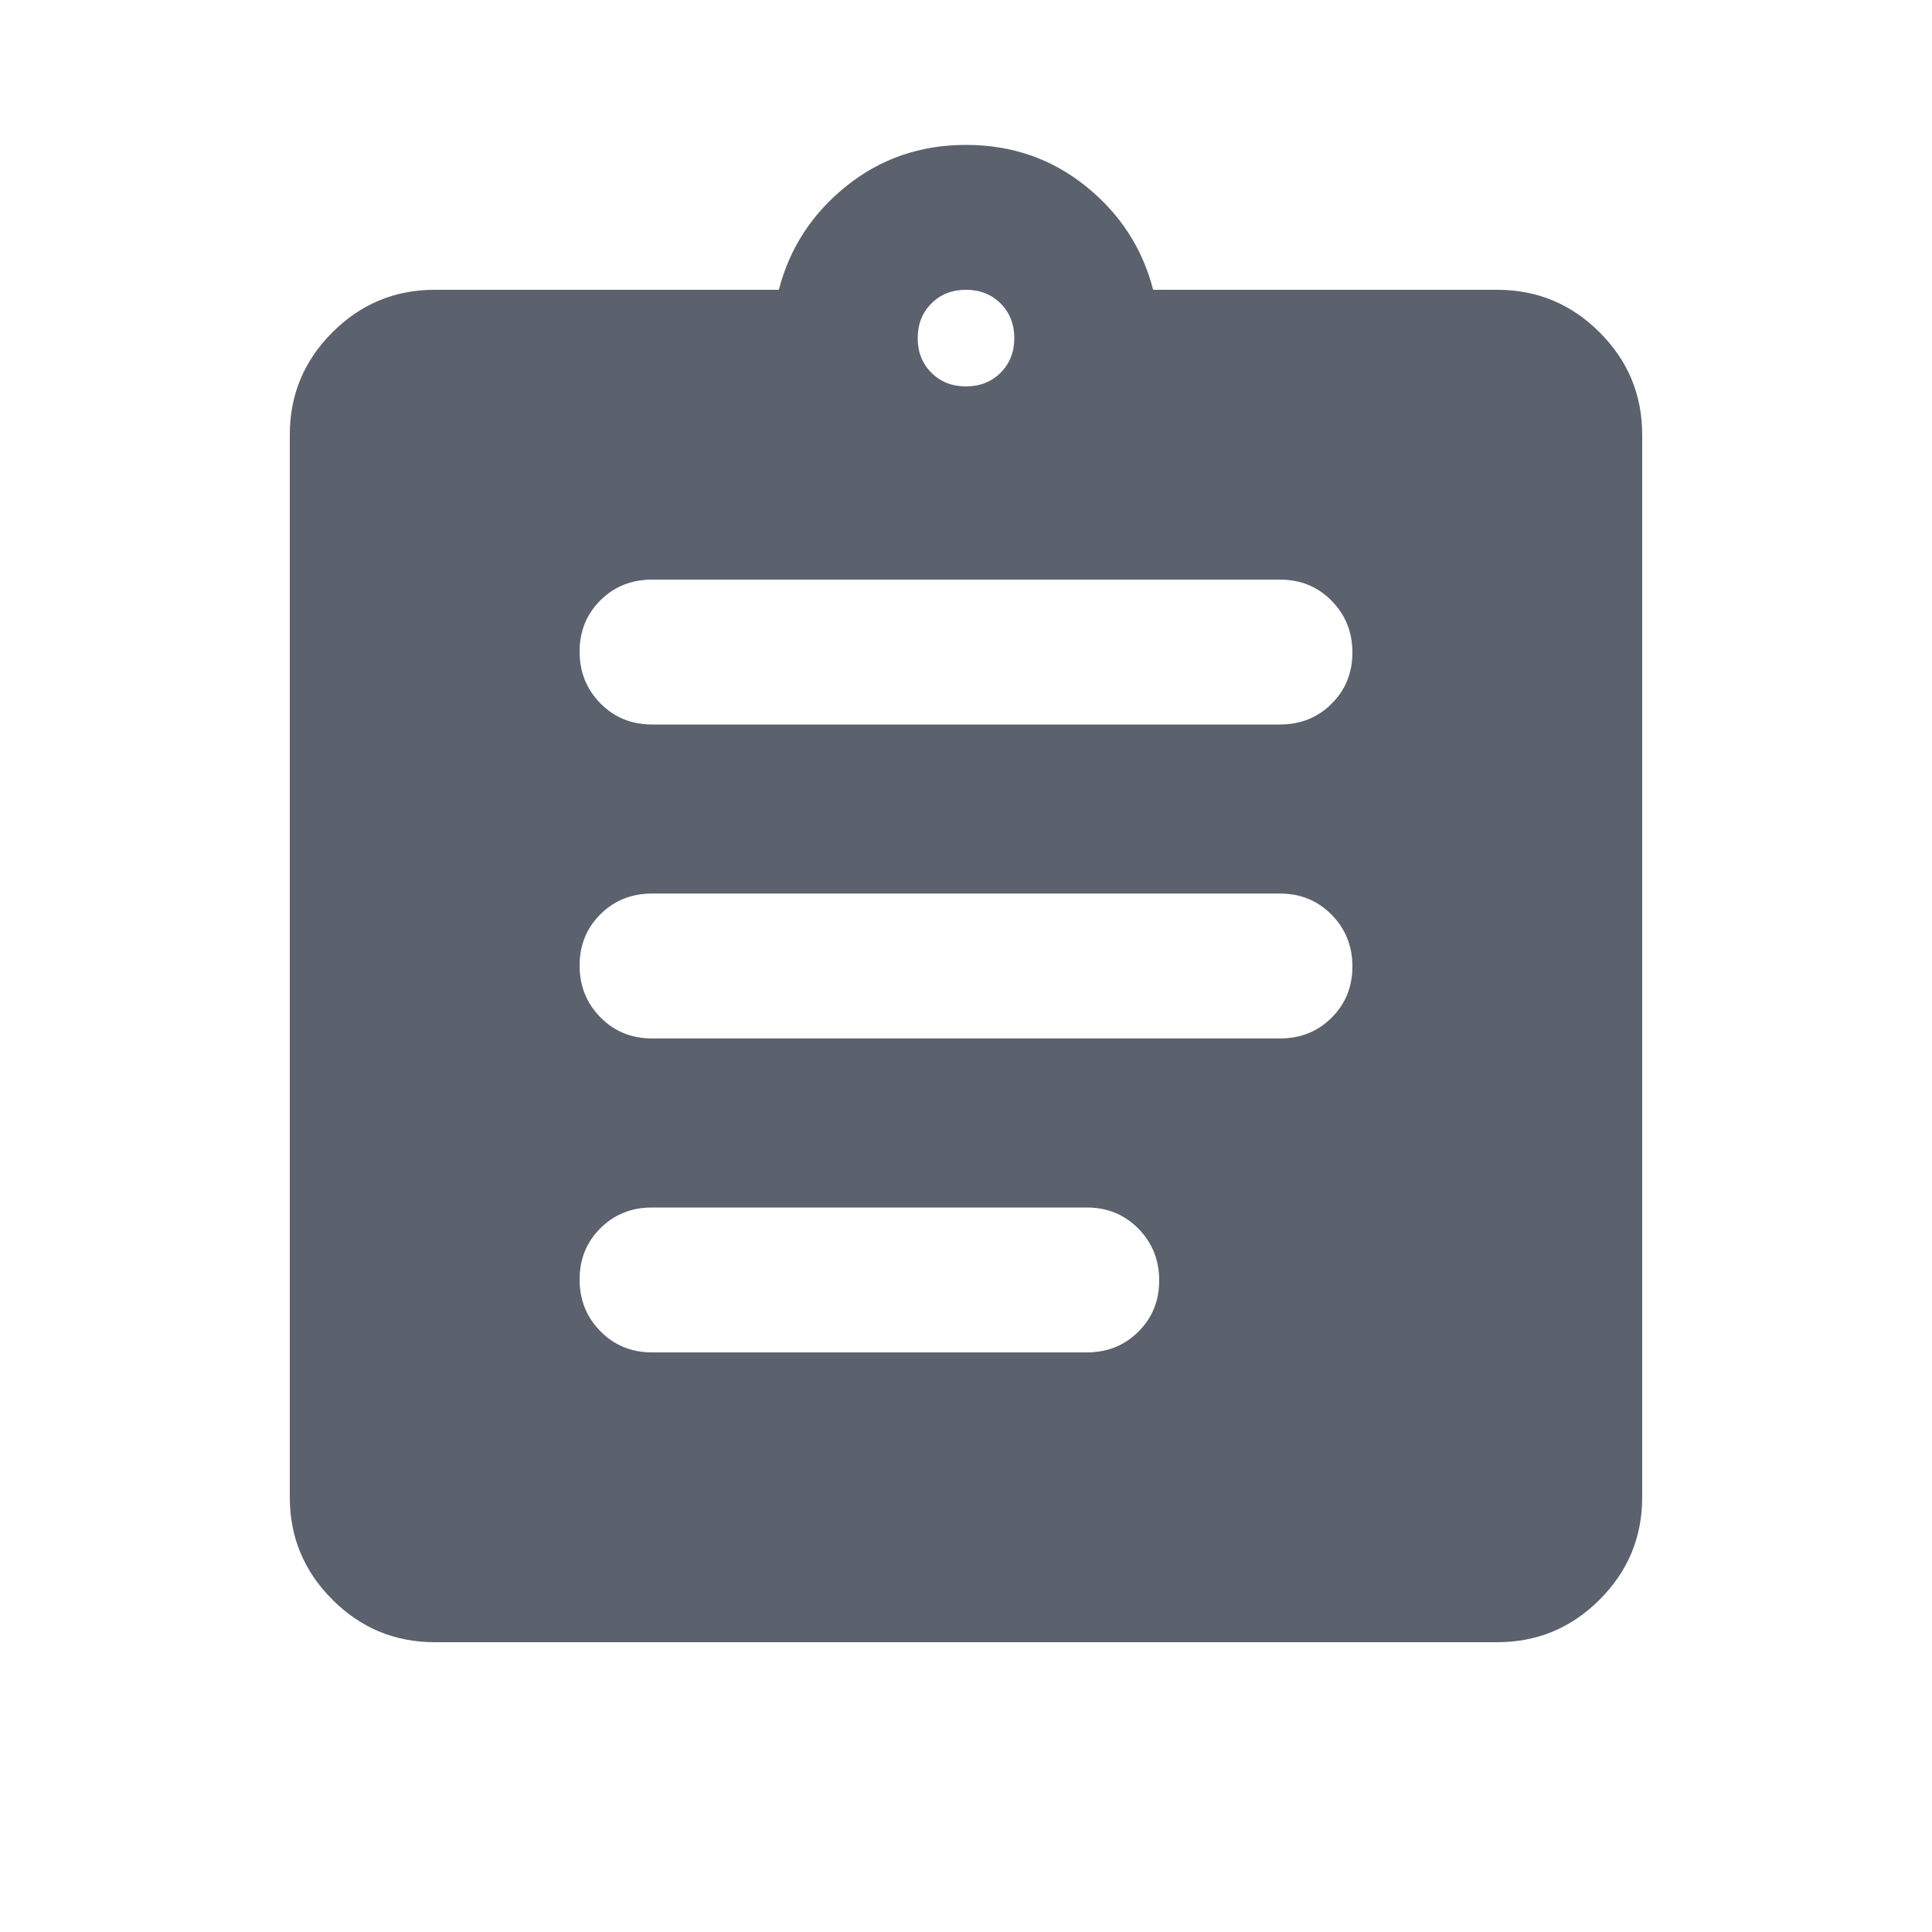 <svg xmlns="http://www.w3.org/2000/svg" height="20px" viewBox="0 -960 960 960" width="20px" fill="#5b616d"><path d="M216-144q-29.7 0-50.85-21.15Q144-186.3 144-216v-528q0-29.7 21.15-50.85Q186.3-816 216-816h171q8-31 33.5-51.5T480-888q34 0 59.5 20.5T573-816h171q29.7 0 50.85 21.15Q816-773.7 816-744v528q0 29.7-21.15 50.85Q773.7-144 744-144H216Zm108-144h216q15.3 0 25.65-10.29Q576-308.58 576-323.79t-10.35-25.71Q555.3-360 540-360H324q-15.3 0-25.65 10.29Q288-339.42 288-324.21t10.35 25.71Q308.7-288 324-288Zm0-156h312q15.3 0 25.65-10.29Q672-464.58 672-479.79t-10.35-25.71Q651.3-516 636-516H324q-15.3 0-25.65 10.29Q288-495.42 288-480.21t10.35 25.71Q308.7-444 324-444Zm0-156h312q15.3 0 25.65-10.29Q672-620.58 672-635.79t-10.35-25.71Q651.3-672 636-672H324q-15.3 0-25.65 10.29Q288-651.42 288-636.21t10.35 25.71Q308.7-600 324-600Zm156-168q10.4 0 17.2-6.8 6.8-6.8 6.8-17.2 0-10.4-6.8-17.2-6.8-6.8-17.2-6.8-10.4 0-17.2 6.8-6.8 6.8-6.8 17.2 0 10.4 6.8 17.2 6.8 6.8 17.2 6.8Z"/></svg>